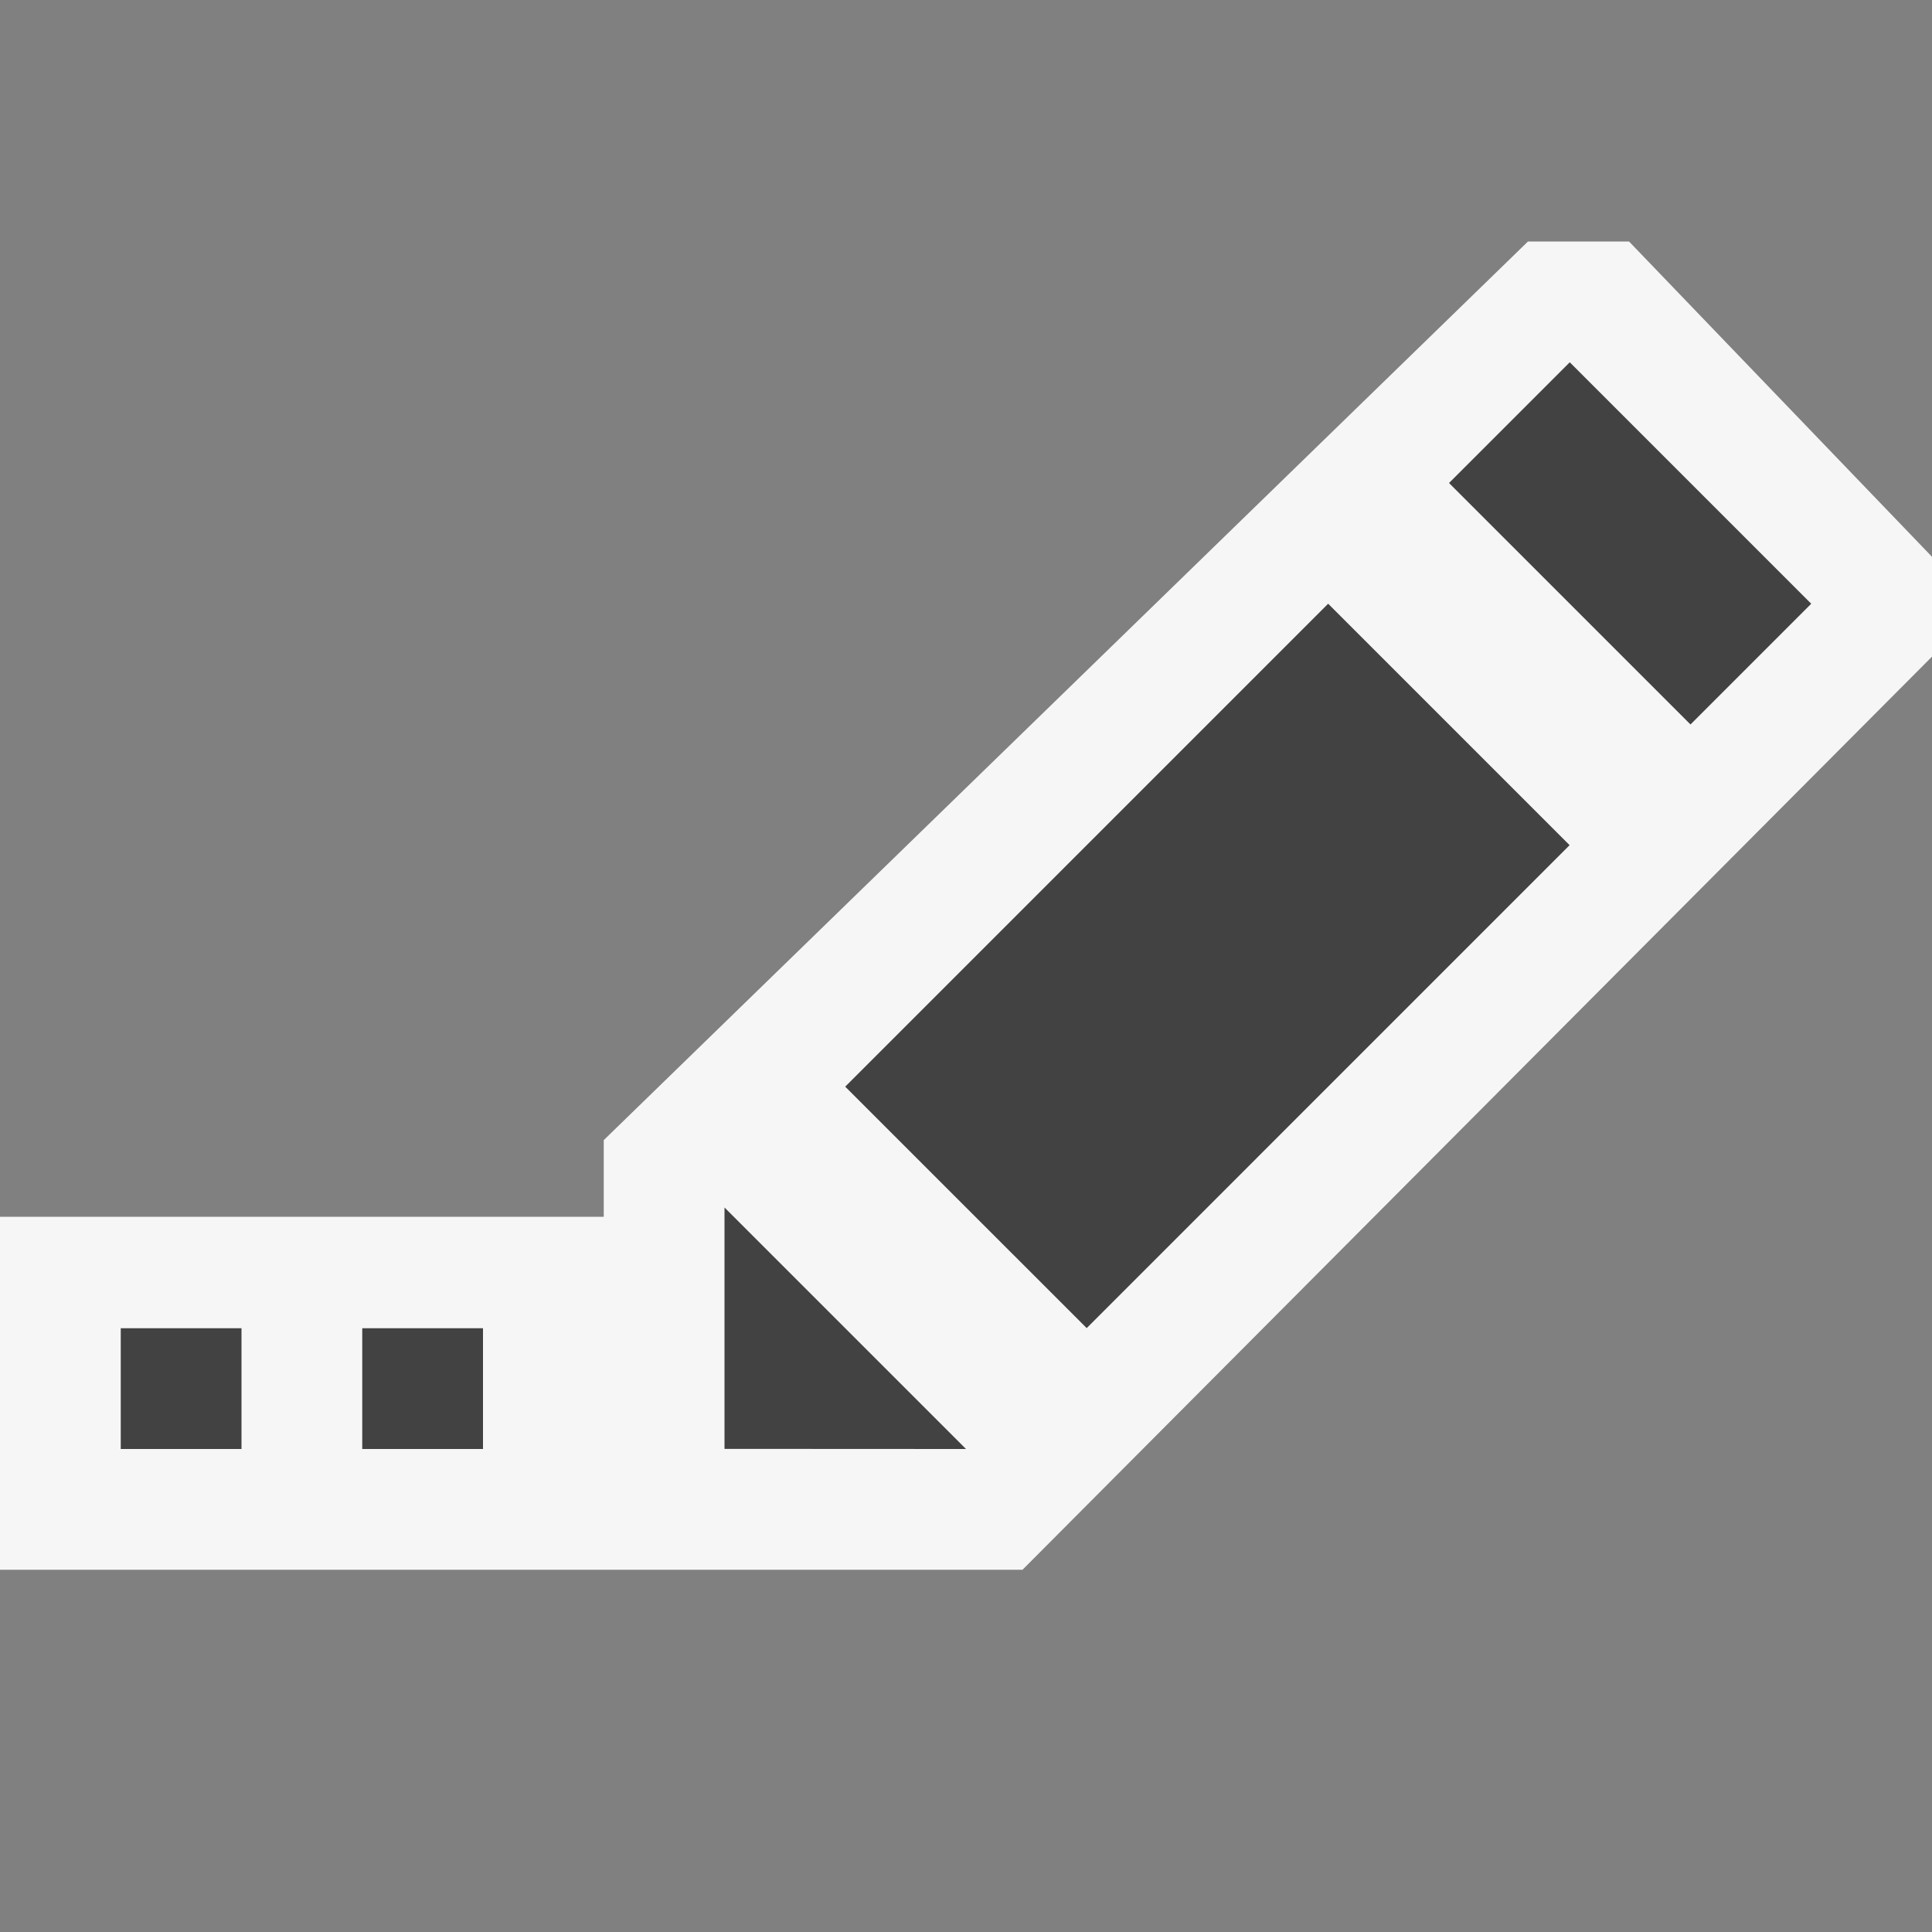 <svg xmlns="http://www.w3.org/2000/svg" viewBox="0 0 16 16"><rect x="0" y="0" width="16" height="16" fill="#808080" stroke="none"/><style>.st0{opacity:0}.st0,.st1{fill:#f6f6f6}.st2{fill:#424242}</style><g id="outline"><path class="st0" d="M0 0h16v16H0z"/><path class="st1" d="M5 10.077v-.635L12.654 2h.837L16 4.611v.827L8.468 13H0v-2.923z"/></g><g id="icon_x5F_bg"><path transform="rotate(-45.001 10 8)" class="st2" d="M7.172 6.585h5.656v2.828H7.172z"/><path transform="rotate(-45.001 13.5 4.5)" class="st2" d="M12.793 3.086h1.414v2.828h-1.414z"/><path class="st2" d="M6 10v1.999L8 12M3 11h1v1H3zM1 11h1v1H1z"/></g></svg>